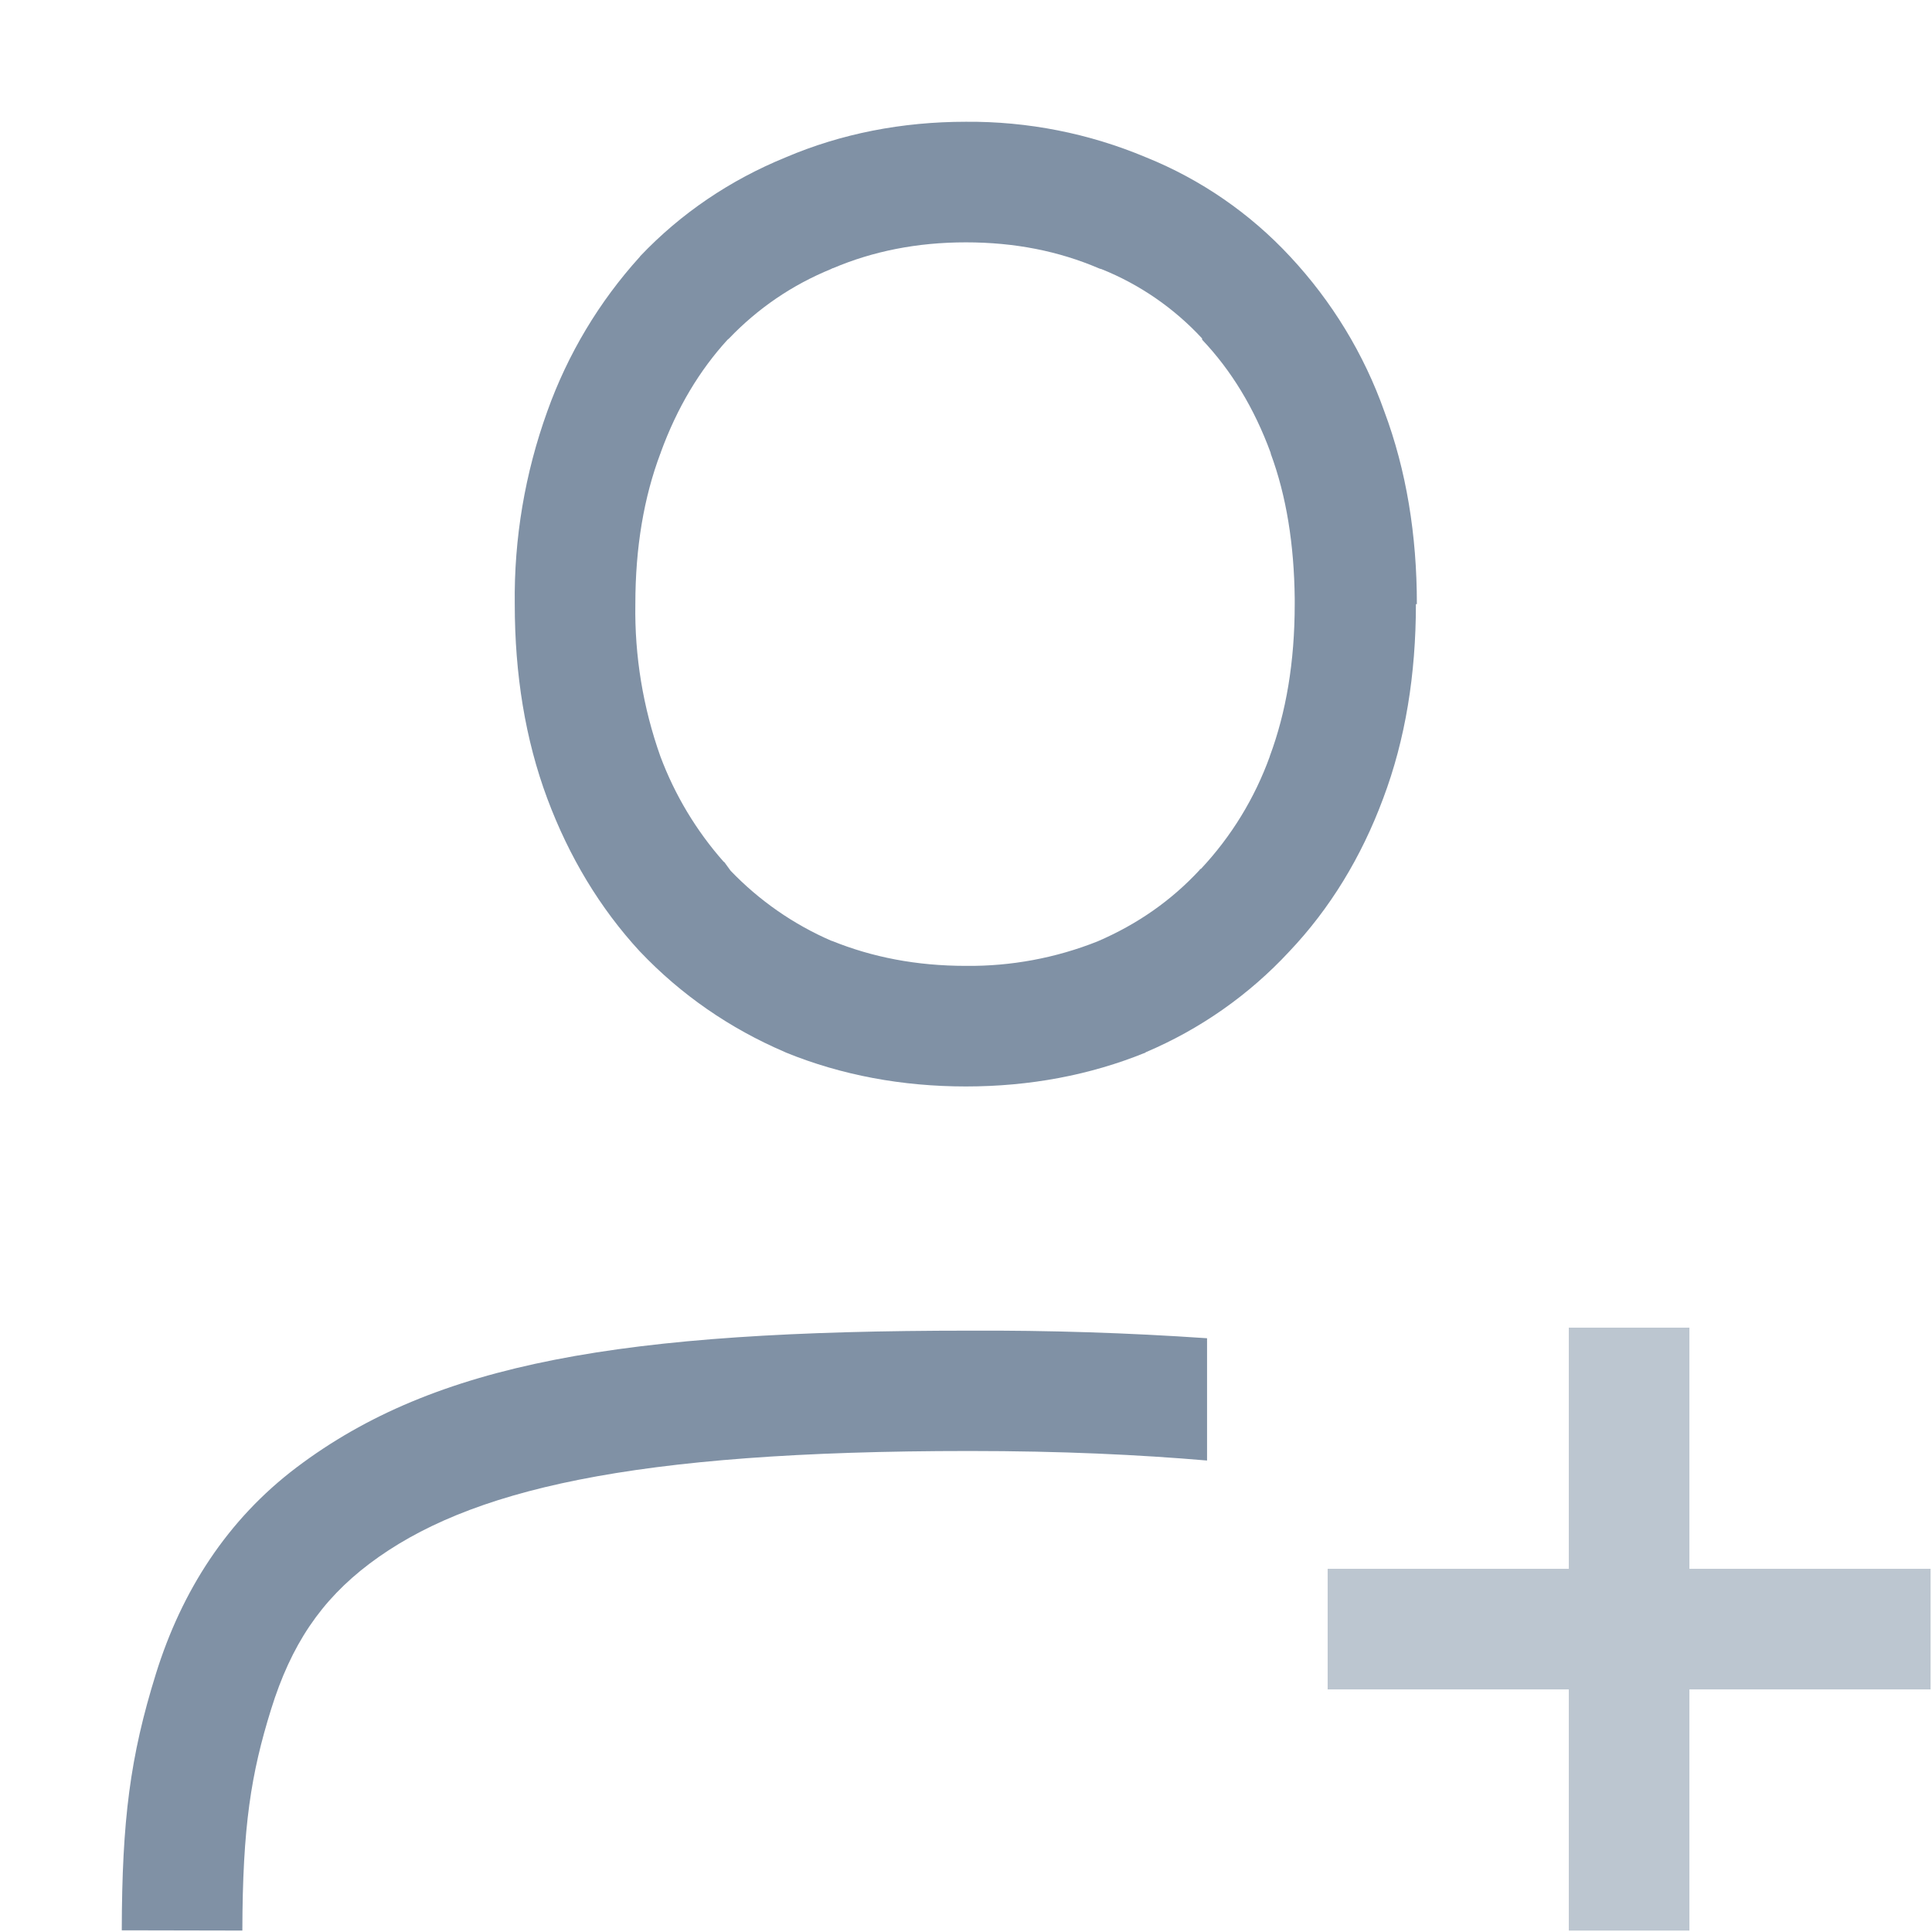<?xml version="1.0" encoding="UTF-8" standalone="no"?> <svg xmlns="http://www.w3.org/2000/svg" xmlns:xlink="http://www.w3.org/1999/xlink" width="640" height="640" viewBox="0 0 640 640" xml:space="preserve"> <desc>Created with Fabric.js 5.3.0</desc> <defs> </defs> <g transform="matrix(39.946 0 0 39.946 254.847 339.93)" id="FiTZkIQ4CyDbc3OXfBLly"> <path style="stroke: none; stroke-width: 1; stroke-dasharray: none; stroke-linecap: butt; stroke-dashoffset: 0; stroke-linejoin: miter; stroke-miterlimit: 4; fill: rgb(128,145,165); fill-rule: nonzero; opacity: 1;" transform=" translate(-6.37, -8.5)" d="M 8 1 C 7.471 1 6.968 1.098 6.506 1.295 C 6.046 1.483 5.638 1.758 5.299 2.115 L 5.297 2.119 L 5.295 2.121 C 4.958 2.493 4.698 2.928 4.529 3.401 C 4.344 3.914 4.252 4.456 4.259 5.001 C 4.259 5.581 4.346 6.123 4.529 6.613 C 4.709 7.095 4.965 7.521 5.295 7.879 L 5.297 7.881 L 5.299 7.883 C 5.637 8.239 6.042 8.519 6.5 8.715 L 6.504 8.717 L 6.508 8.719 C 6.97 8.907 7.472 9 8 9 C 8.528 9 9.028 8.907 9.49 8.719 L 9.49 8.717 C 9.941 8.526 10.347 8.242 10.68 7.883 C 11.02 7.525 11.28 7.097 11.46 6.613 C 11.645 6.123 11.732 5.582 11.732 5 L 11.74 5 C 11.74 4.427 11.653 3.891 11.47 3.402 C 11.301 2.925 11.035 2.489 10.69 2.119 C 10.357 1.76 9.948 1.478 9.494 1.295 C 9.021 1.096 8.513 0.996 8 1 z M 8 2 C 8.406 2 8.77 2.073 9.102 2.215 L 9.112 2.219 L 9.122 2.221 C 9.44 2.348 9.726 2.545 9.959 2.797 L 9.959 2.807 C 10.199 3.06 10.39 3.371 10.528 3.747 L 10.528 3.752 C 10.658 4.103 10.722 4.505 10.727 4.954 L 10.727 5 C 10.727 5.482 10.655 5.9 10.52 6.262 L 10.52 6.264 C 10.395 6.61 10.201 6.927 9.95 7.195 L 9.94 7.199 L 9.94 7.203 C 9.706 7.456 9.426 7.653 9.092 7.797 C 8.745 7.935 8.374 8.004 8 8 C 7.59 8 7.223 7.928 6.89 7.793 L 6.887 7.793 C 6.572 7.657 6.287 7.459 6.049 7.211 L 5.998 7.141 L 5.99 7.135 C 5.764 6.879 5.587 6.584 5.467 6.264 C 5.323 5.859 5.252 5.43 5.259 5 C 5.259 4.529 5.33 4.114 5.467 3.75 L 5.469 3.748 L 5.469 3.744 C 5.606 3.368 5.793 3.06 6.023 2.808 L 6.035 2.798 C 6.275 2.548 6.555 2.355 6.885 2.22 L 6.891 2.216 L 6.899 2.214 C 7.229 2.074 7.594 2 8 2 z M 8.03 11.025 C 5.148 11.025 3.6 11.291 2.451 12.158 C 1.876 12.592 1.497 13.183 1.283 13.871 C 1.069 14.559 1.002 15.083 1 15.998 L 2 16 C 2.002 15.135 2.072 14.7 2.238 14.166 C 2.404 13.632 2.65 13.263 3.055 12.957 C 3.865 12.347 5.217 12.023 8.029 12.023 C 8.799 12.023 9.436 12.054 10 12.102 L 10 11.088 C 9.344 11.043 8.687 11.022 8.03 11.025 z" stroke-linecap="round"></path> </g> <g transform="matrix(39.946 0 0 39.946 539.665 539.665)" id="SJ4LWd3TO2eOs58Mzl9vi"> <path style="stroke: none; stroke-width: 1; stroke-dasharray: none; stroke-linecap: butt; stroke-dashoffset: 0; stroke-linejoin: miter; stroke-miterlimit: 4; fill: rgb(188,198,208); fill-rule: nonzero; opacity: 1;" transform=" translate(-13.5, -13.5)" d="M 13 11 L 13 13 L 11 13 L 11 14 L 13 14 L 13 16 L 14 16 L 14 14 L 16 14 L 16 13 L 14 13 L 14 11 z" stroke-linecap="round"></path> </g> </svg> 